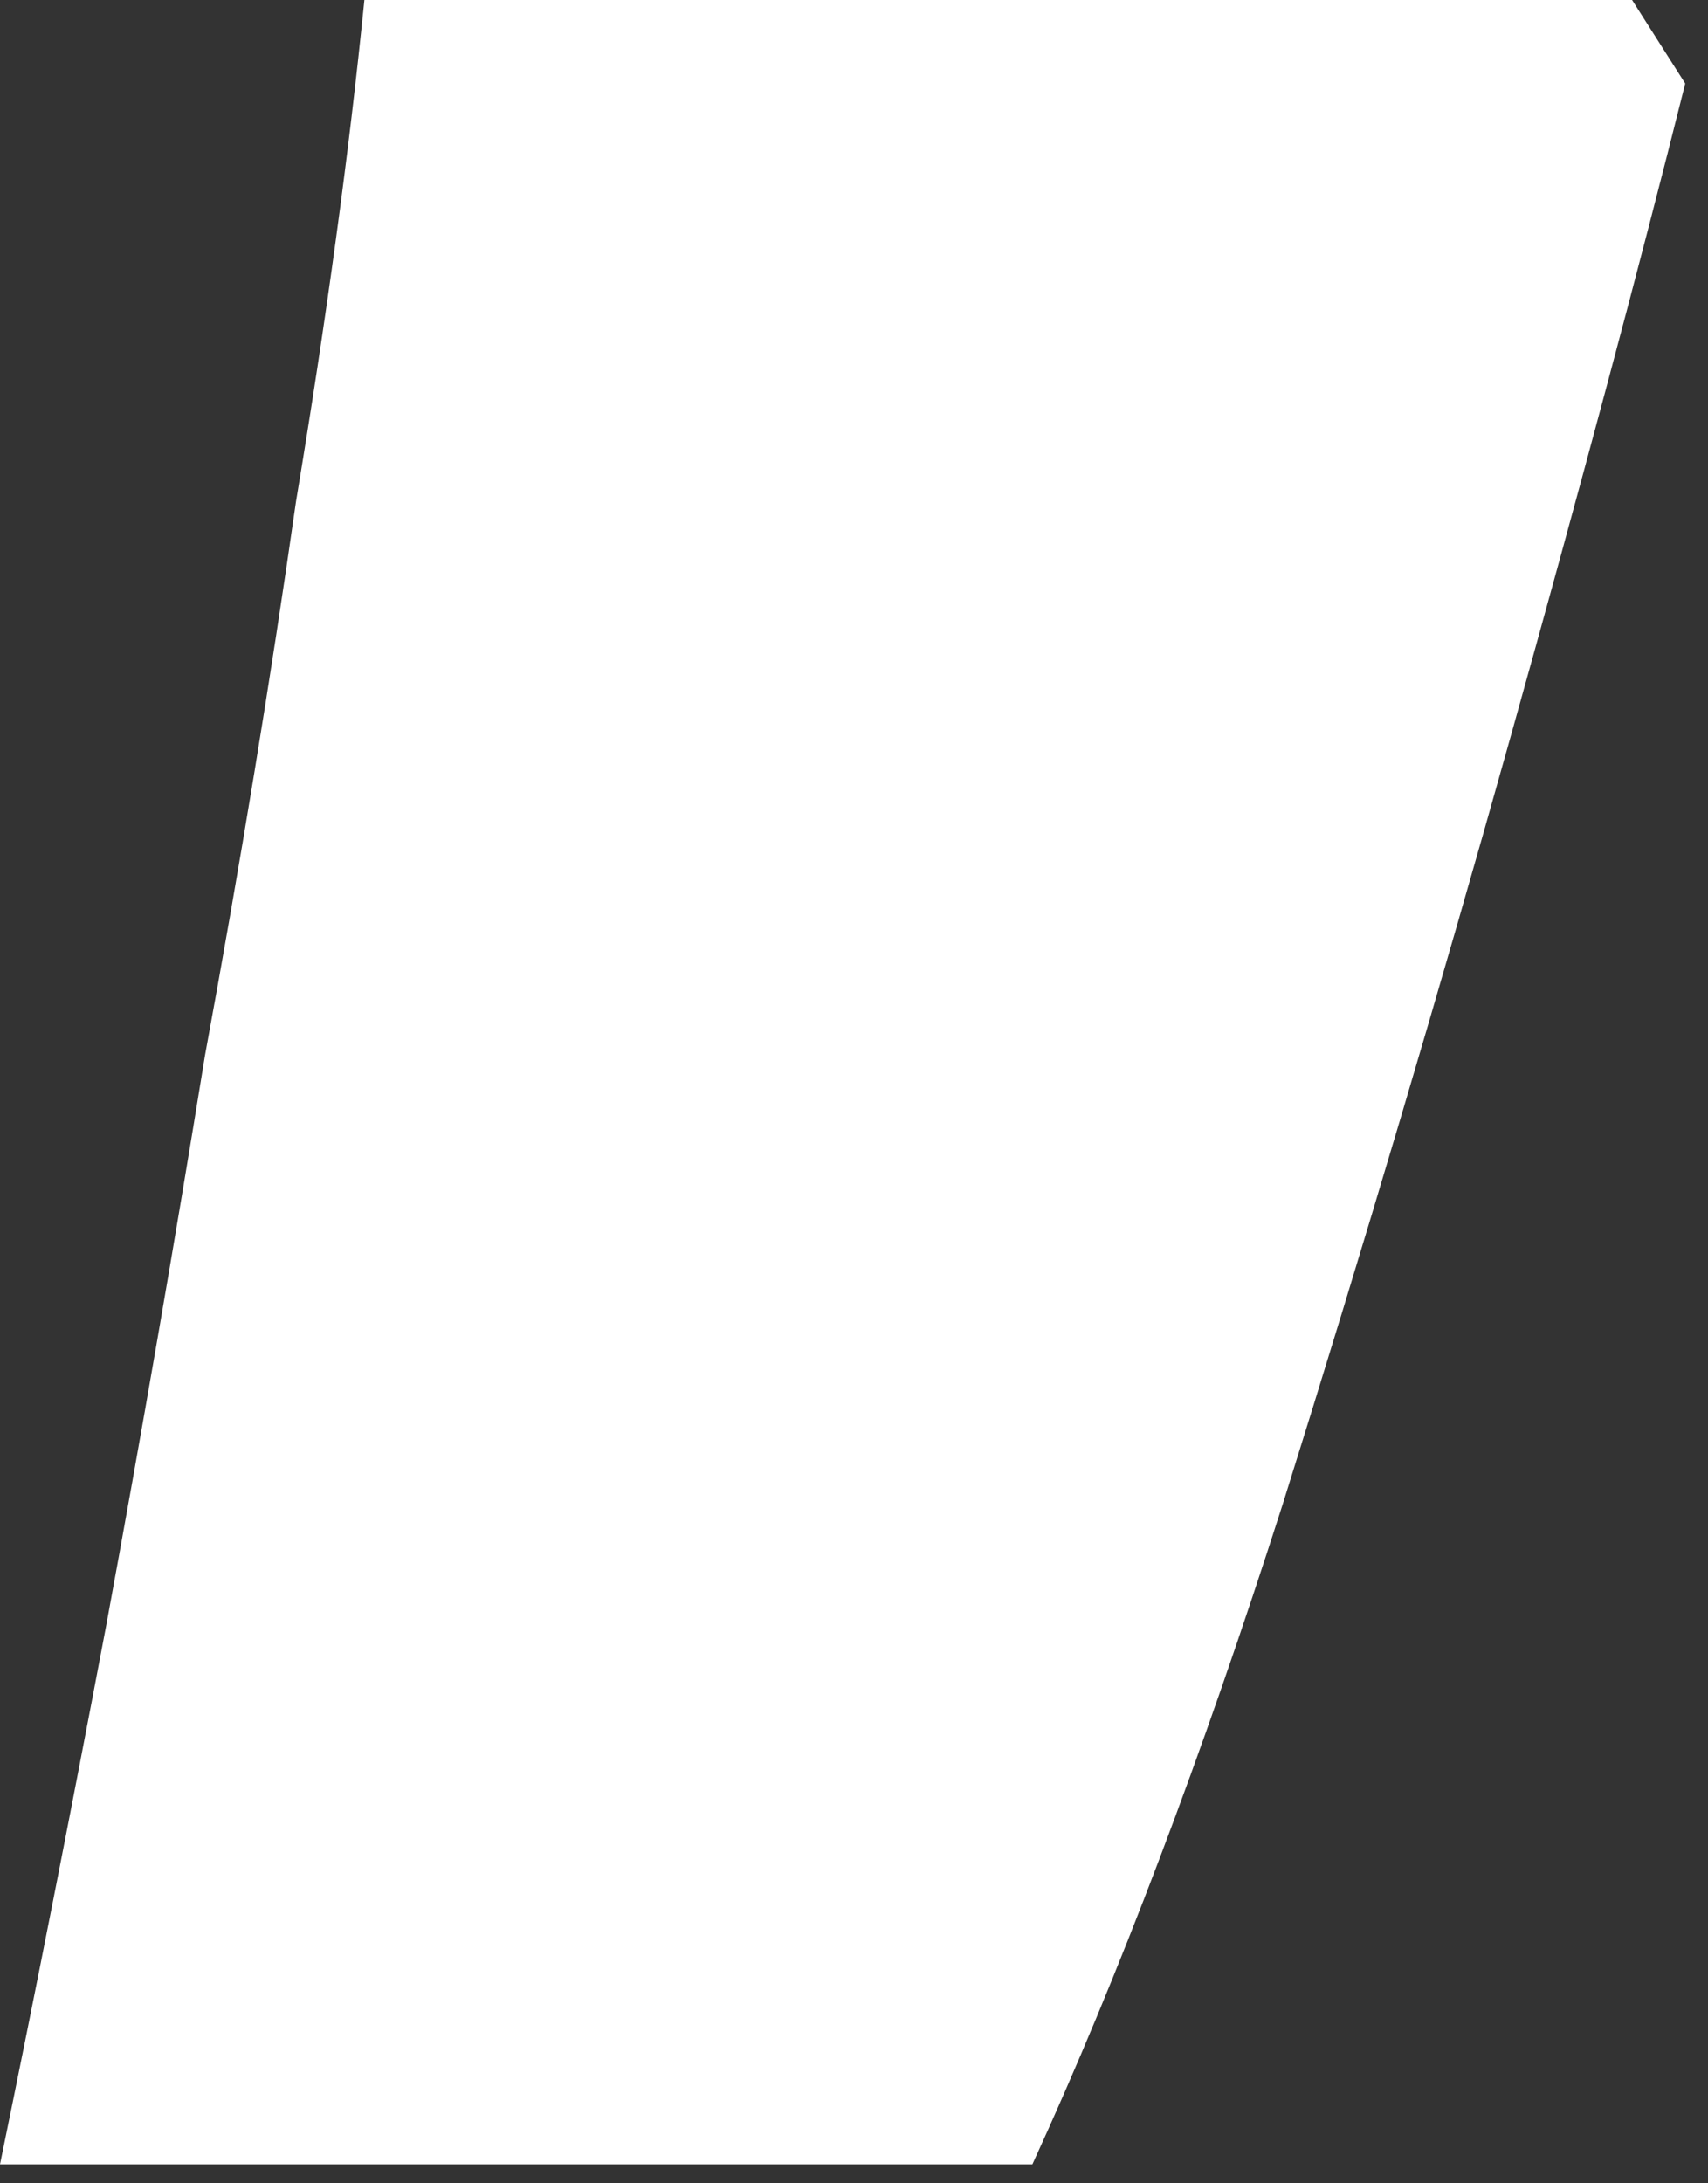 <?xml version="1.0" encoding="utf-8"?>
<svg xmlns="http://www.w3.org/2000/svg" fill="none" height="100%" overflow="visible" preserveAspectRatio="none" style="display: block;" viewBox="0 0 36 46" width="100%">
<rect x="0" y="0" width="36" height="46" fill="#333333" stroke="none"/>
<path d="M35.52 1.76C34.56 5.6 33.333 10.187 31.84 15.52C30.347 20.853 28.747 26.24 27.04 31.68C25.333 37.013 23.573 41.653 21.76 45.6H0C0.747 41.973 1.493 38.187 2.24 34.24C2.987 30.187 3.68 26.187 4.32 22.24C5.067 18.187 5.707 14.293 6.24 10.56C6.88 6.72 7.36 3.2 7.68 0H34.4L35.52 1.76Z" fill="white" id="di"/>
</svg>